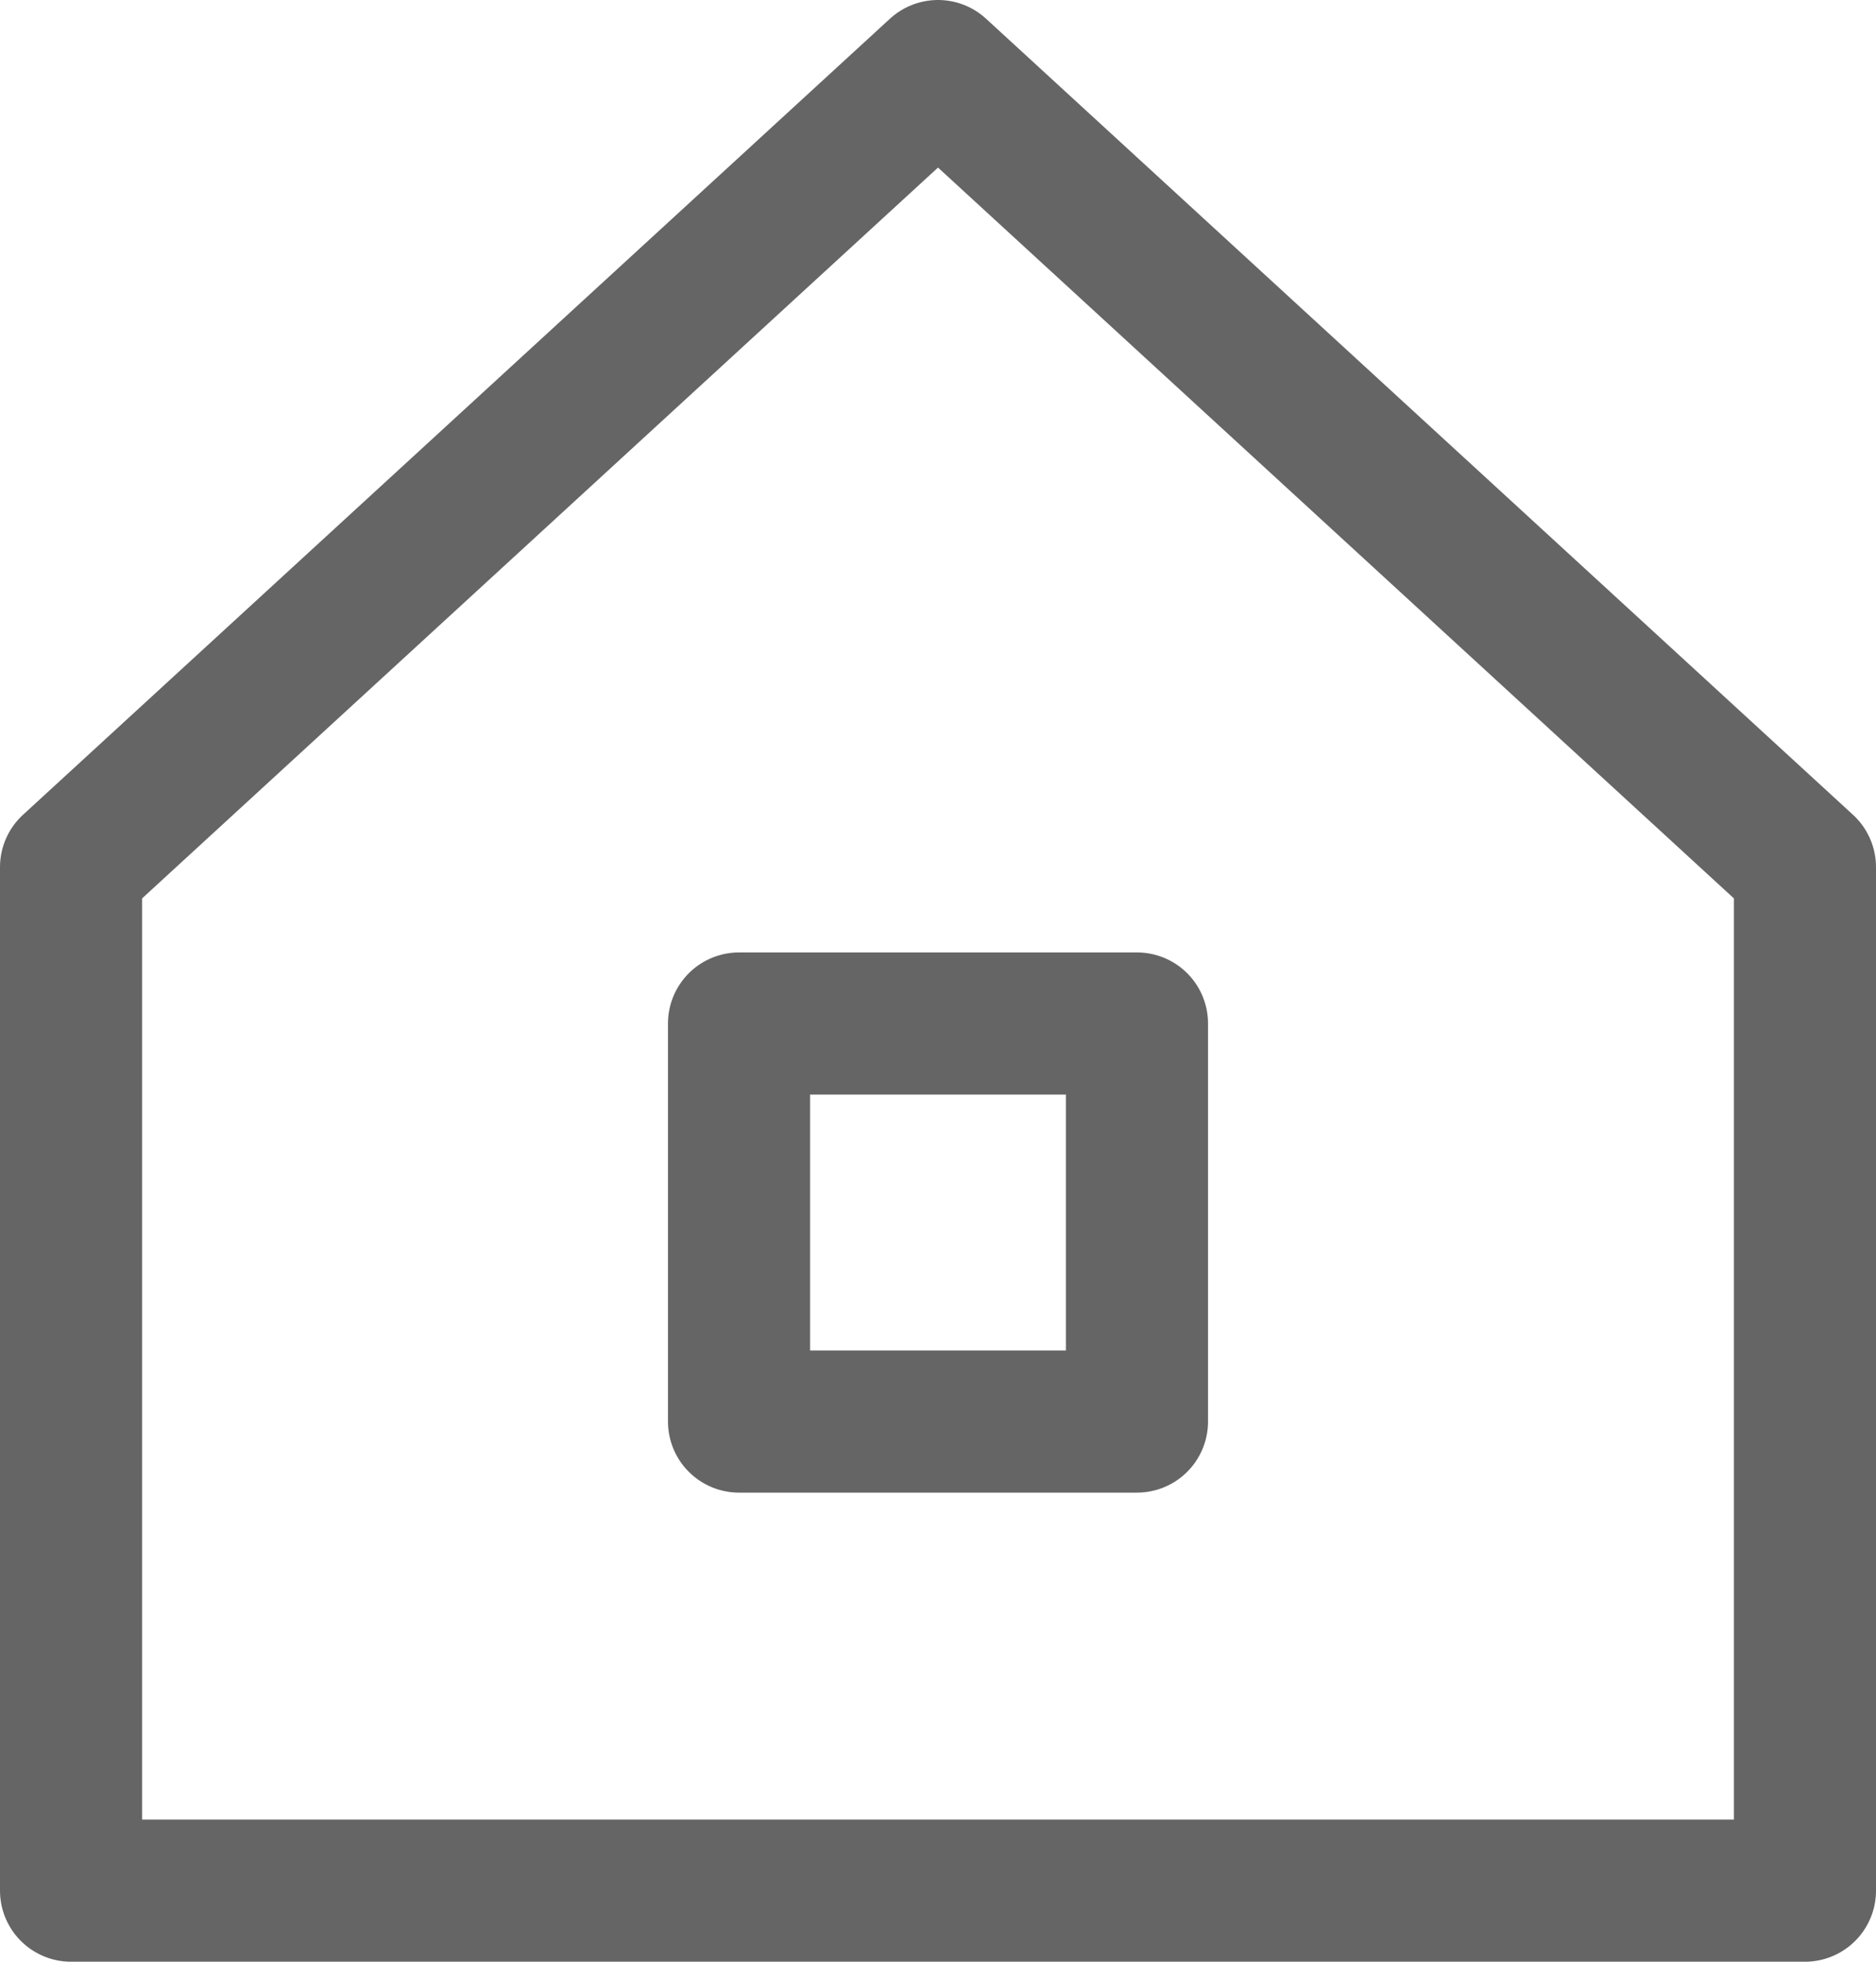 <?xml version="1.0" encoding="utf-8"?>
<!-- Generator: Adobe Illustrator 26.1.0, SVG Export Plug-In . SVG Version: 6.00 Build 0)  -->
<svg version="1.1" id="_x32_" xmlns="http://www.w3.org/2000/svg" xmlns:xlink="http://www.w3.org/1999/xlink" x="0px" y="0px"
	 viewBox="0 0 13.2 13.8" style="enable-background:new 0 0 13.2 13.8;" xml:space="preserve">
<style type="text/css">
	.st0{fill:none;stroke:#656565;stroke-linecap:round;stroke-linejoin:round;stroke-miterlimit:10;}
</style>
<g>
	<polygon class="st0" points="6.6,0.5 0.5,6.1 0.5,13.3 12.7,13.3 12.7,6.1 	"/>
	<rect x="5.2" y="7.2" class="st0" width="2.8" height="2.8"/>
</g>
</svg>
